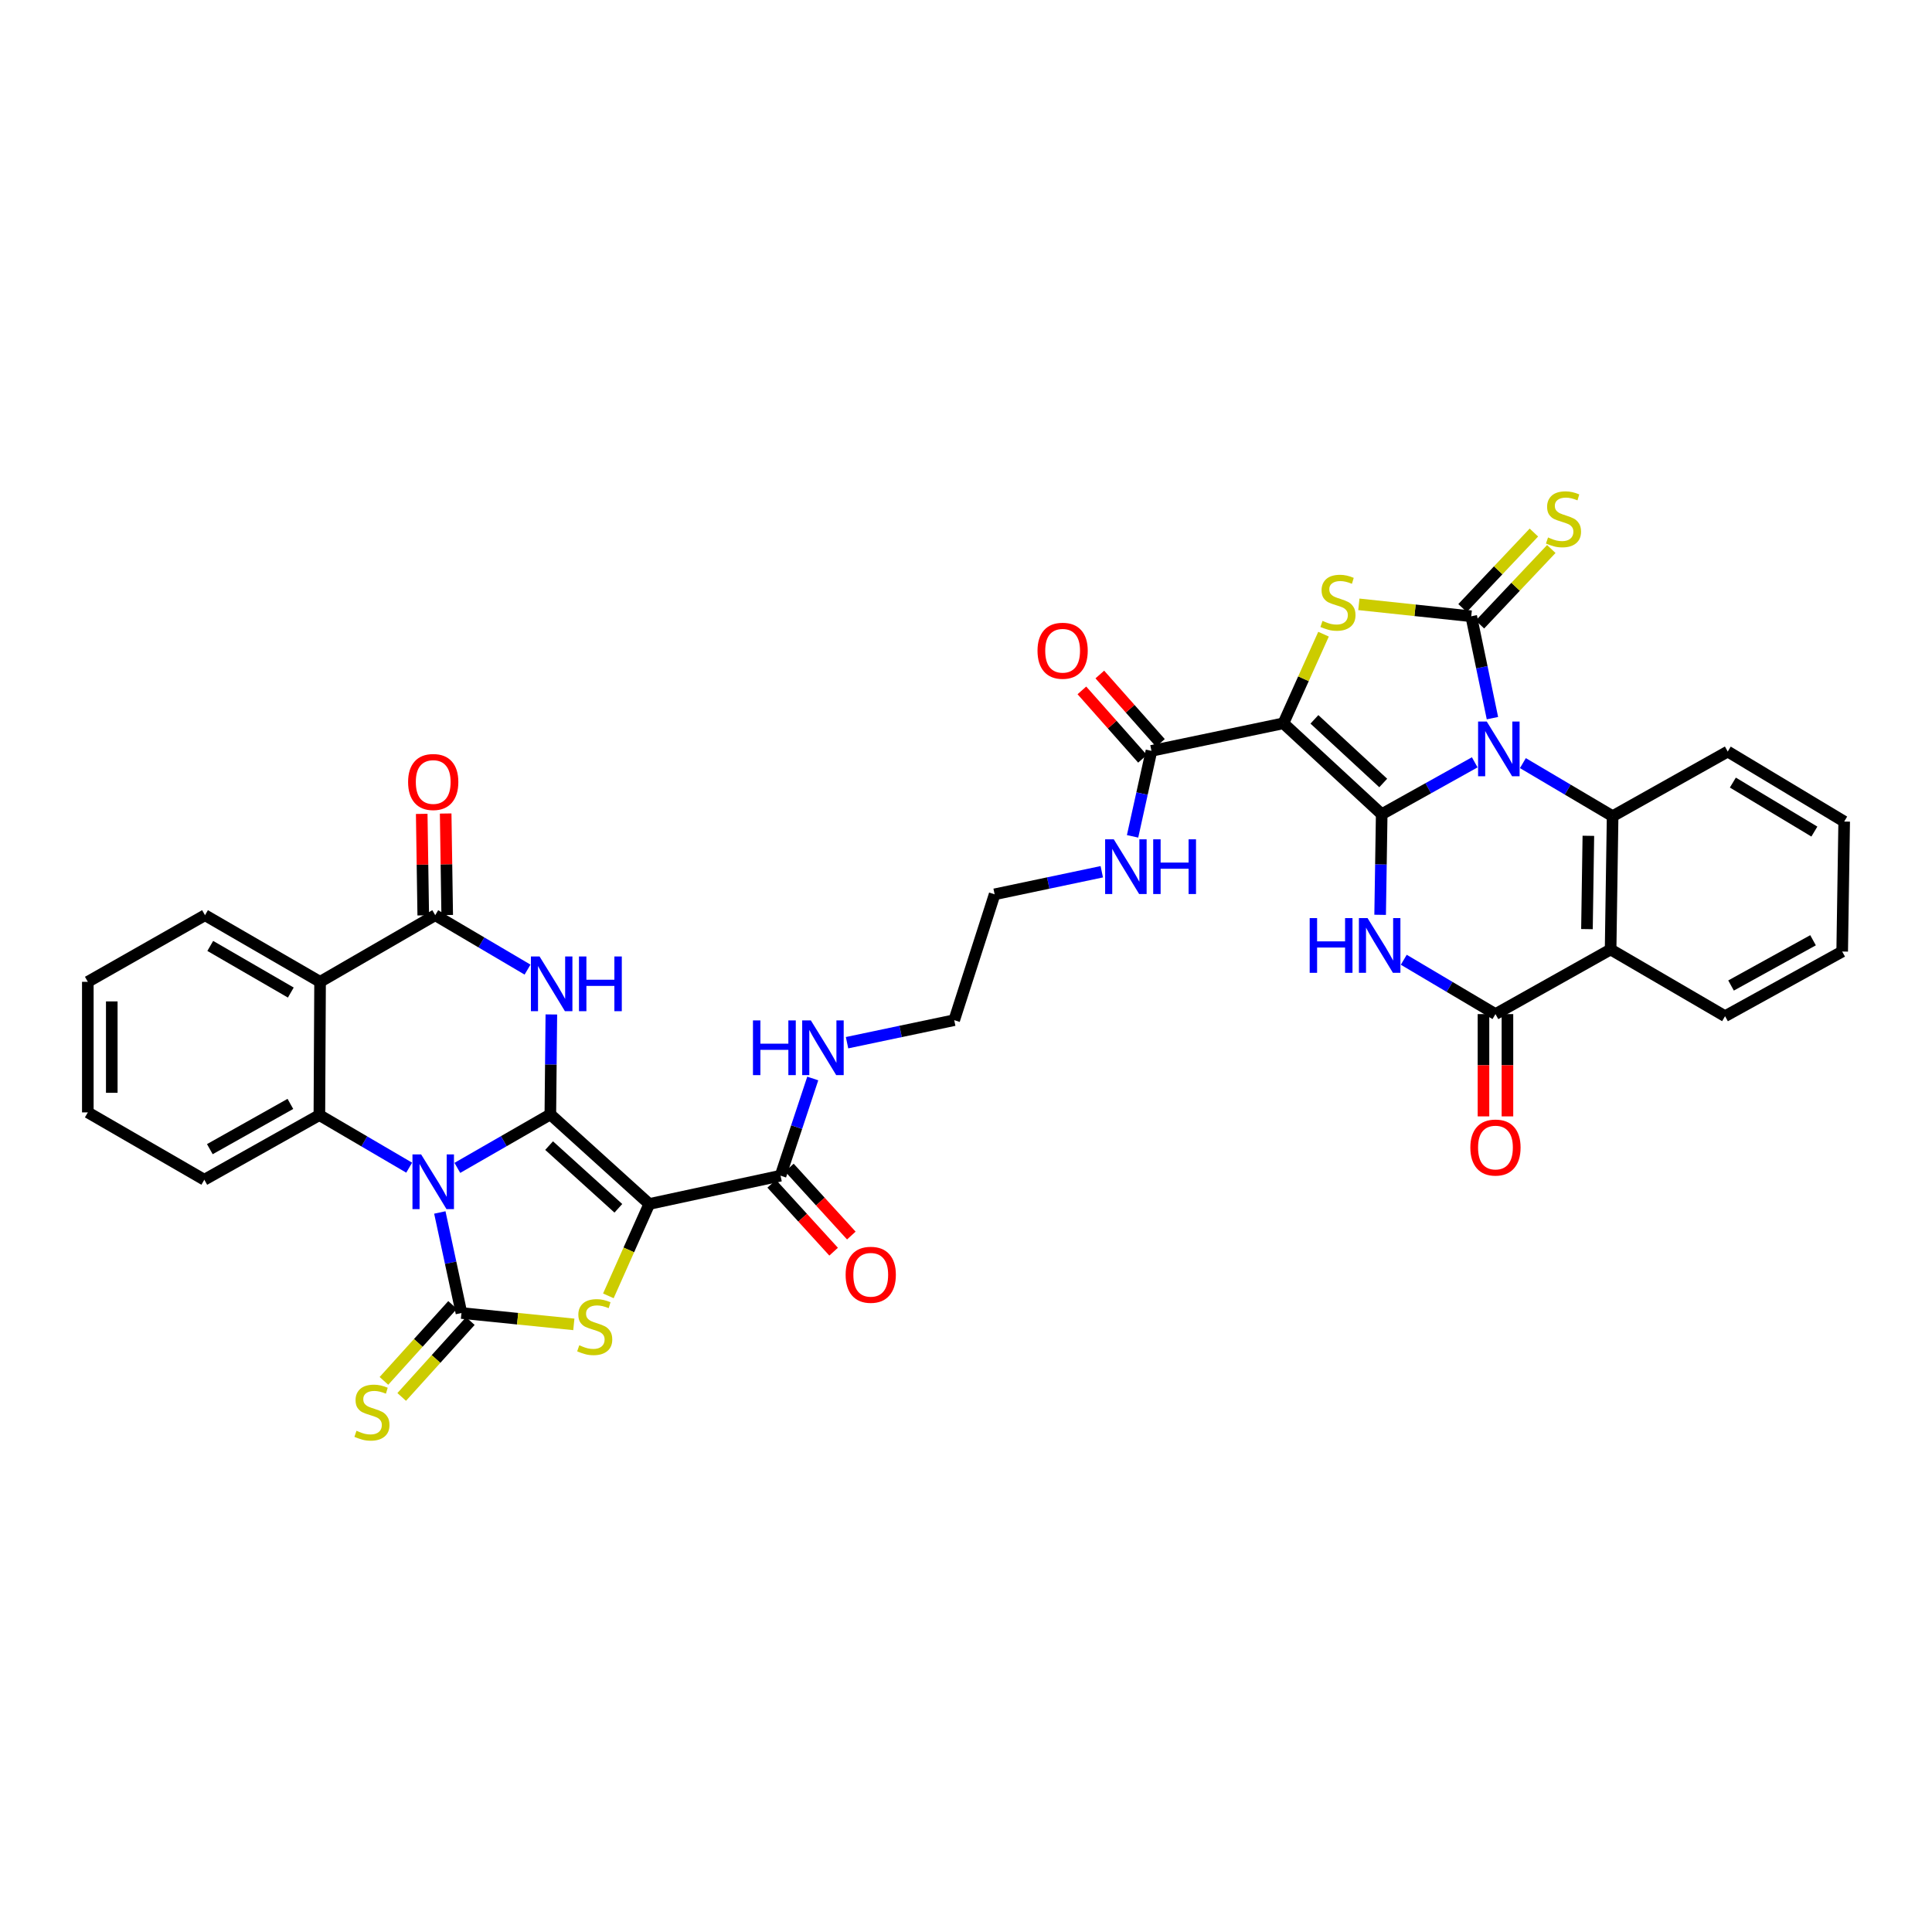 <?xml version='1.0' encoding='iso-8859-1'?>
<svg version='1.1' baseProfile='full'
              xmlns='http://www.w3.org/2000/svg'
                      xmlns:rdkit='http://www.rdkit.org/xml'
                      xmlns:xlink='http://www.w3.org/1999/xlink'
                  xml:space='preserve'
width='1000px' height='1000px' viewBox='0 0 1000 1000'>
<!-- END OF HEADER -->
<rect style='opacity:1.0;fill:#FFFFFF;stroke:none' width='1000' height='1000' x='0' y='0'> </rect>
<path class='bond-1' d='M 763.321,394.58 L 739.245,408.007' style='fill:none;fill-rule:evenodd;stroke:#0000FF;stroke-width:6px;stroke-linecap:butt;stroke-linejoin:miter;stroke-opacity:1' />
<path class='bond-1' d='M 739.245,408.007 L 715.169,421.433' style='fill:none;fill-rule:evenodd;stroke:#000000;stroke-width:6px;stroke-linecap:butt;stroke-linejoin:miter;stroke-opacity:1' />
<path class='bond-5' d='M 772.485,371.71 L 766.997,345.347' style='fill:none;fill-rule:evenodd;stroke:#0000FF;stroke-width:6px;stroke-linecap:butt;stroke-linejoin:miter;stroke-opacity:1' />
<path class='bond-5' d='M 766.997,345.347 L 761.51,318.984' style='fill:none;fill-rule:evenodd;stroke:#000000;stroke-width:6px;stroke-linecap:butt;stroke-linejoin:miter;stroke-opacity:1' />
<path class='bond-12' d='M 788.247,394.987 L 811.468,408.72' style='fill:none;fill-rule:evenodd;stroke:#0000FF;stroke-width:6px;stroke-linecap:butt;stroke-linejoin:miter;stroke-opacity:1' />
<path class='bond-12' d='M 811.468,408.72 L 834.689,422.453' style='fill:none;fill-rule:evenodd;stroke:#000000;stroke-width:6px;stroke-linecap:butt;stroke-linejoin:miter;stroke-opacity:1' />
<path class='bond-0' d='M 236.719,604.492 L 260.789,590.654' style='fill:none;fill-rule:evenodd;stroke:#0000FF;stroke-width:6px;stroke-linecap:butt;stroke-linejoin:miter;stroke-opacity:1' />
<path class='bond-0' d='M 260.789,590.654 L 284.858,576.815' style='fill:none;fill-rule:evenodd;stroke:#000000;stroke-width:6px;stroke-linecap:butt;stroke-linejoin:miter;stroke-opacity:1' />
<path class='bond-11' d='M 211.784,604.383 L 188.548,590.775' style='fill:none;fill-rule:evenodd;stroke:#0000FF;stroke-width:6px;stroke-linecap:butt;stroke-linejoin:miter;stroke-opacity:1' />
<path class='bond-11' d='M 188.548,590.775 L 165.311,577.166' style='fill:none;fill-rule:evenodd;stroke:#000000;stroke-width:6px;stroke-linecap:butt;stroke-linejoin:miter;stroke-opacity:1' />
<path class='bond-40' d='M 227.651,627.57 L 233.25,653.593' style='fill:none;fill-rule:evenodd;stroke:#0000FF;stroke-width:6px;stroke-linecap:butt;stroke-linejoin:miter;stroke-opacity:1' />
<path class='bond-40' d='M 233.25,653.593 L 238.849,679.616' style='fill:none;fill-rule:evenodd;stroke:#000000;stroke-width:6px;stroke-linecap:butt;stroke-linejoin:miter;stroke-opacity:1' />
<path class='bond-4' d='M 715.169,421.433 L 664.289,374.383' style='fill:none;fill-rule:evenodd;stroke:#000000;stroke-width:6px;stroke-linecap:butt;stroke-linejoin:miter;stroke-opacity:1' />
<path class='bond-4' d='M 715.956,405.272 L 680.34,372.337' style='fill:none;fill-rule:evenodd;stroke:#000000;stroke-width:6px;stroke-linecap:butt;stroke-linejoin:miter;stroke-opacity:1' />
<path class='bond-7' d='M 715.169,421.433 L 714.763,447.472' style='fill:none;fill-rule:evenodd;stroke:#000000;stroke-width:6px;stroke-linecap:butt;stroke-linejoin:miter;stroke-opacity:1' />
<path class='bond-7' d='M 714.763,447.472 L 714.356,473.511' style='fill:none;fill-rule:evenodd;stroke:#0000FF;stroke-width:6px;stroke-linecap:butt;stroke-linejoin:miter;stroke-opacity:1' />
<path class='bond-2' d='M 284.858,576.815 L 336.062,623.176' style='fill:none;fill-rule:evenodd;stroke:#000000;stroke-width:6px;stroke-linecap:butt;stroke-linejoin:miter;stroke-opacity:1' />
<path class='bond-2' d='M 284.216,592.961 L 320.059,625.414' style='fill:none;fill-rule:evenodd;stroke:#000000;stroke-width:6px;stroke-linecap:butt;stroke-linejoin:miter;stroke-opacity:1' />
<path class='bond-8' d='M 284.858,576.815 L 285.119,550.947' style='fill:none;fill-rule:evenodd;stroke:#000000;stroke-width:6px;stroke-linecap:butt;stroke-linejoin:miter;stroke-opacity:1' />
<path class='bond-8' d='M 285.119,550.947 L 285.38,525.08' style='fill:none;fill-rule:evenodd;stroke:#0000FF;stroke-width:6px;stroke-linecap:butt;stroke-linejoin:miter;stroke-opacity:1' />
<path class='bond-3' d='M 336.062,623.176 L 404.006,608.531' style='fill:none;fill-rule:evenodd;stroke:#000000;stroke-width:6px;stroke-linecap:butt;stroke-linejoin:miter;stroke-opacity:1' />
<path class='bond-9' d='M 336.062,623.176 L 325.474,646.954' style='fill:none;fill-rule:evenodd;stroke:#000000;stroke-width:6px;stroke-linecap:butt;stroke-linejoin:miter;stroke-opacity:1' />
<path class='bond-9' d='M 325.474,646.954 L 314.886,670.732' style='fill:none;fill-rule:evenodd;stroke:#CCCC00;stroke-width:6px;stroke-linecap:butt;stroke-linejoin:miter;stroke-opacity:1' />
<path class='bond-17' d='M 664.289,374.383 L 595.994,388.643' style='fill:none;fill-rule:evenodd;stroke:#000000;stroke-width:6px;stroke-linecap:butt;stroke-linejoin:miter;stroke-opacity:1' />
<path class='bond-37' d='M 664.289,374.383 L 674.671,351.319' style='fill:none;fill-rule:evenodd;stroke:#000000;stroke-width:6px;stroke-linecap:butt;stroke-linejoin:miter;stroke-opacity:1' />
<path class='bond-37' d='M 674.671,351.319 L 685.054,328.254' style='fill:none;fill-rule:evenodd;stroke:#CCCC00;stroke-width:6px;stroke-linecap:butt;stroke-linejoin:miter;stroke-opacity:1' />
<path class='bond-10' d='M 761.51,318.984 L 732.425,315.894' style='fill:none;fill-rule:evenodd;stroke:#000000;stroke-width:6px;stroke-linecap:butt;stroke-linejoin:miter;stroke-opacity:1' />
<path class='bond-10' d='M 732.425,315.894 L 703.34,312.803' style='fill:none;fill-rule:evenodd;stroke:#CCCC00;stroke-width:6px;stroke-linecap:butt;stroke-linejoin:miter;stroke-opacity:1' />
<path class='bond-20' d='M 766.015,323.243 L 784.483,303.704' style='fill:none;fill-rule:evenodd;stroke:#000000;stroke-width:6px;stroke-linecap:butt;stroke-linejoin:miter;stroke-opacity:1' />
<path class='bond-20' d='M 784.483,303.704 L 802.95,284.166' style='fill:none;fill-rule:evenodd;stroke:#CCCC00;stroke-width:6px;stroke-linecap:butt;stroke-linejoin:miter;stroke-opacity:1' />
<path class='bond-20' d='M 757.004,314.725 L 775.471,295.187' style='fill:none;fill-rule:evenodd;stroke:#000000;stroke-width:6px;stroke-linecap:butt;stroke-linejoin:miter;stroke-opacity:1' />
<path class='bond-20' d='M 775.471,295.187 L 793.939,275.649' style='fill:none;fill-rule:evenodd;stroke:#CCCC00;stroke-width:6px;stroke-linecap:butt;stroke-linejoin:miter;stroke-opacity:1' />
<path class='bond-6' d='M 238.849,679.616 L 267.93,682.555' style='fill:none;fill-rule:evenodd;stroke:#000000;stroke-width:6px;stroke-linecap:butt;stroke-linejoin:miter;stroke-opacity:1' />
<path class='bond-6' d='M 267.93,682.555 L 297.012,685.494' style='fill:none;fill-rule:evenodd;stroke:#CCCC00;stroke-width:6px;stroke-linecap:butt;stroke-linejoin:miter;stroke-opacity:1' />
<path class='bond-19' d='M 234.25,675.457 L 216.487,695.098' style='fill:none;fill-rule:evenodd;stroke:#000000;stroke-width:6px;stroke-linecap:butt;stroke-linejoin:miter;stroke-opacity:1' />
<path class='bond-19' d='M 216.487,695.098 L 198.724,714.739' style='fill:none;fill-rule:evenodd;stroke:#CCCC00;stroke-width:6px;stroke-linecap:butt;stroke-linejoin:miter;stroke-opacity:1' />
<path class='bond-19' d='M 243.447,683.774 L 225.683,703.415' style='fill:none;fill-rule:evenodd;stroke:#000000;stroke-width:6px;stroke-linecap:butt;stroke-linejoin:miter;stroke-opacity:1' />
<path class='bond-19' d='M 225.683,703.415 L 207.92,723.056' style='fill:none;fill-rule:evenodd;stroke:#CCCC00;stroke-width:6px;stroke-linecap:butt;stroke-linejoin:miter;stroke-opacity:1' />
<path class='bond-38' d='M 726.59,496.768 L 750.319,510.831' style='fill:none;fill-rule:evenodd;stroke:#0000FF;stroke-width:6px;stroke-linecap:butt;stroke-linejoin:miter;stroke-opacity:1' />
<path class='bond-38' d='M 750.319,510.831 L 774.047,524.895' style='fill:none;fill-rule:evenodd;stroke:#000000;stroke-width:6px;stroke-linecap:butt;stroke-linejoin:miter;stroke-opacity:1' />
<path class='bond-14' d='M 273.051,501.868 L 249.161,487.787' style='fill:none;fill-rule:evenodd;stroke:#0000FF;stroke-width:6px;stroke-linecap:butt;stroke-linejoin:miter;stroke-opacity:1' />
<path class='bond-14' d='M 249.161,487.787 L 225.271,473.705' style='fill:none;fill-rule:evenodd;stroke:#000000;stroke-width:6px;stroke-linecap:butt;stroke-linejoin:miter;stroke-opacity:1' />
<path class='bond-27' d='M 165.311,577.166 L 105.752,610.632' style='fill:none;fill-rule:evenodd;stroke:#000000;stroke-width:6px;stroke-linecap:butt;stroke-linejoin:miter;stroke-opacity:1' />
<path class='bond-27' d='M 150.303,571.376 L 108.612,594.802' style='fill:none;fill-rule:evenodd;stroke:#000000;stroke-width:6px;stroke-linecap:butt;stroke-linejoin:miter;stroke-opacity:1' />
<path class='bond-41' d='M 165.311,577.166 L 165.67,508.19' style='fill:none;fill-rule:evenodd;stroke:#000000;stroke-width:6px;stroke-linecap:butt;stroke-linejoin:miter;stroke-opacity:1' />
<path class='bond-15' d='M 834.689,422.453 L 833.648,491.443' style='fill:none;fill-rule:evenodd;stroke:#000000;stroke-width:6px;stroke-linecap:butt;stroke-linejoin:miter;stroke-opacity:1' />
<path class='bond-15' d='M 822.134,432.614 L 821.406,480.908' style='fill:none;fill-rule:evenodd;stroke:#000000;stroke-width:6px;stroke-linecap:butt;stroke-linejoin:miter;stroke-opacity:1' />
<path class='bond-28' d='M 834.689,422.453 L 894.276,389.001' style='fill:none;fill-rule:evenodd;stroke:#000000;stroke-width:6px;stroke-linecap:butt;stroke-linejoin:miter;stroke-opacity:1' />
<path class='bond-13' d='M 774.047,524.895 L 833.648,491.443' style='fill:none;fill-rule:evenodd;stroke:#000000;stroke-width:6px;stroke-linecap:butt;stroke-linejoin:miter;stroke-opacity:1' />
<path class='bond-21' d='M 767.847,524.895 L 767.847,551.368' style='fill:none;fill-rule:evenodd;stroke:#000000;stroke-width:6px;stroke-linecap:butt;stroke-linejoin:miter;stroke-opacity:1' />
<path class='bond-21' d='M 767.847,551.368 L 767.847,577.841' style='fill:none;fill-rule:evenodd;stroke:#FF0000;stroke-width:6px;stroke-linecap:butt;stroke-linejoin:miter;stroke-opacity:1' />
<path class='bond-21' d='M 780.247,524.895 L 780.247,551.368' style='fill:none;fill-rule:evenodd;stroke:#000000;stroke-width:6px;stroke-linecap:butt;stroke-linejoin:miter;stroke-opacity:1' />
<path class='bond-21' d='M 780.247,551.368 L 780.247,577.841' style='fill:none;fill-rule:evenodd;stroke:#FF0000;stroke-width:6px;stroke-linecap:butt;stroke-linejoin:miter;stroke-opacity:1' />
<path class='bond-16' d='M 225.271,473.705 L 165.67,508.19' style='fill:none;fill-rule:evenodd;stroke:#000000;stroke-width:6px;stroke-linecap:butt;stroke-linejoin:miter;stroke-opacity:1' />
<path class='bond-22' d='M 231.47,473.611 L 231.074,447.342' style='fill:none;fill-rule:evenodd;stroke:#000000;stroke-width:6px;stroke-linecap:butt;stroke-linejoin:miter;stroke-opacity:1' />
<path class='bond-22' d='M 231.074,447.342 L 230.678,421.072' style='fill:none;fill-rule:evenodd;stroke:#FF0000;stroke-width:6px;stroke-linecap:butt;stroke-linejoin:miter;stroke-opacity:1' />
<path class='bond-22' d='M 219.072,473.798 L 218.676,447.529' style='fill:none;fill-rule:evenodd;stroke:#000000;stroke-width:6px;stroke-linecap:butt;stroke-linejoin:miter;stroke-opacity:1' />
<path class='bond-22' d='M 218.676,447.529 L 218.28,421.259' style='fill:none;fill-rule:evenodd;stroke:#FF0000;stroke-width:6px;stroke-linecap:butt;stroke-linejoin:miter;stroke-opacity:1' />
<path class='bond-29' d='M 833.648,491.443 L 892.885,525.976' style='fill:none;fill-rule:evenodd;stroke:#000000;stroke-width:6px;stroke-linecap:butt;stroke-linejoin:miter;stroke-opacity:1' />
<path class='bond-30' d='M 165.67,508.19 L 106.11,473.705' style='fill:none;fill-rule:evenodd;stroke:#000000;stroke-width:6px;stroke-linecap:butt;stroke-linejoin:miter;stroke-opacity:1' />
<path class='bond-30' d='M 150.523,513.748 L 108.831,489.608' style='fill:none;fill-rule:evenodd;stroke:#000000;stroke-width:6px;stroke-linecap:butt;stroke-linejoin:miter;stroke-opacity:1' />
<path class='bond-23' d='M 600.635,384.531 L 584.95,366.828' style='fill:none;fill-rule:evenodd;stroke:#000000;stroke-width:6px;stroke-linecap:butt;stroke-linejoin:miter;stroke-opacity:1' />
<path class='bond-23' d='M 584.95,366.828 L 569.266,349.125' style='fill:none;fill-rule:evenodd;stroke:#FF0000;stroke-width:6px;stroke-linecap:butt;stroke-linejoin:miter;stroke-opacity:1' />
<path class='bond-23' d='M 591.354,392.754 L 575.669,375.051' style='fill:none;fill-rule:evenodd;stroke:#000000;stroke-width:6px;stroke-linecap:butt;stroke-linejoin:miter;stroke-opacity:1' />
<path class='bond-23' d='M 575.669,375.051 L 559.985,357.348' style='fill:none;fill-rule:evenodd;stroke:#FF0000;stroke-width:6px;stroke-linecap:butt;stroke-linejoin:miter;stroke-opacity:1' />
<path class='bond-26' d='M 595.994,388.643 L 591.108,410.768' style='fill:none;fill-rule:evenodd;stroke:#000000;stroke-width:6px;stroke-linecap:butt;stroke-linejoin:miter;stroke-opacity:1' />
<path class='bond-26' d='M 591.108,410.768 L 586.221,432.894' style='fill:none;fill-rule:evenodd;stroke:#0000FF;stroke-width:6px;stroke-linecap:butt;stroke-linejoin:miter;stroke-opacity:1' />
<path class='bond-18' d='M 404.006,608.531 L 412.343,583.379' style='fill:none;fill-rule:evenodd;stroke:#000000;stroke-width:6px;stroke-linecap:butt;stroke-linejoin:miter;stroke-opacity:1' />
<path class='bond-18' d='M 412.343,583.379 L 420.681,558.227' style='fill:none;fill-rule:evenodd;stroke:#0000FF;stroke-width:6px;stroke-linecap:butt;stroke-linejoin:miter;stroke-opacity:1' />
<path class='bond-24' d='M 399.424,612.708 L 415.452,630.287' style='fill:none;fill-rule:evenodd;stroke:#000000;stroke-width:6px;stroke-linecap:butt;stroke-linejoin:miter;stroke-opacity:1' />
<path class='bond-24' d='M 415.452,630.287 L 431.48,647.866' style='fill:none;fill-rule:evenodd;stroke:#FF0000;stroke-width:6px;stroke-linecap:butt;stroke-linejoin:miter;stroke-opacity:1' />
<path class='bond-24' d='M 408.587,604.354 L 424.615,621.933' style='fill:none;fill-rule:evenodd;stroke:#000000;stroke-width:6px;stroke-linecap:butt;stroke-linejoin:miter;stroke-opacity:1' />
<path class='bond-24' d='M 424.615,621.933 L 440.643,639.512' style='fill:none;fill-rule:evenodd;stroke:#FF0000;stroke-width:6px;stroke-linecap:butt;stroke-linejoin:miter;stroke-opacity:1' />
<path class='bond-25' d='M 438.429,539.7 L 466.166,533.868' style='fill:none;fill-rule:evenodd;stroke:#0000FF;stroke-width:6px;stroke-linecap:butt;stroke-linejoin:miter;stroke-opacity:1' />
<path class='bond-25' d='M 466.166,533.868 L 493.903,528.036' style='fill:none;fill-rule:evenodd;stroke:#000000;stroke-width:6px;stroke-linecap:butt;stroke-linejoin:miter;stroke-opacity:1' />
<path class='bond-31' d='M 570.279,451.216 L 542.548,457.056' style='fill:none;fill-rule:evenodd;stroke:#0000FF;stroke-width:6px;stroke-linecap:butt;stroke-linejoin:miter;stroke-opacity:1' />
<path class='bond-31' d='M 542.548,457.056 L 514.818,462.896' style='fill:none;fill-rule:evenodd;stroke:#000000;stroke-width:6px;stroke-linecap:butt;stroke-linejoin:miter;stroke-opacity:1' />
<path class='bond-36' d='M 105.752,610.632 L 45.455,575.775' style='fill:none;fill-rule:evenodd;stroke:#000000;stroke-width:6px;stroke-linecap:butt;stroke-linejoin:miter;stroke-opacity:1' />
<path class='bond-35' d='M 894.276,389.001 L 954.545,425.236' style='fill:none;fill-rule:evenodd;stroke:#000000;stroke-width:6px;stroke-linecap:butt;stroke-linejoin:miter;stroke-opacity:1' />
<path class='bond-35' d='M 896.927,405.063 L 939.116,430.427' style='fill:none;fill-rule:evenodd;stroke:#000000;stroke-width:6px;stroke-linecap:butt;stroke-linejoin:miter;stroke-opacity:1' />
<path class='bond-39' d='M 892.885,525.976 L 953.512,492.511' style='fill:none;fill-rule:evenodd;stroke:#000000;stroke-width:6px;stroke-linecap:butt;stroke-linejoin:miter;stroke-opacity:1' />
<path class='bond-39' d='M 895.986,510.101 L 938.426,486.675' style='fill:none;fill-rule:evenodd;stroke:#000000;stroke-width:6px;stroke-linecap:butt;stroke-linejoin:miter;stroke-opacity:1' />
<path class='bond-34' d='M 106.11,473.705 L 45.455,508.19' style='fill:none;fill-rule:evenodd;stroke:#000000;stroke-width:6px;stroke-linecap:butt;stroke-linejoin:miter;stroke-opacity:1' />
<path class='bond-32' d='M 514.818,462.896 L 493.903,528.036' style='fill:none;fill-rule:evenodd;stroke:#000000;stroke-width:6px;stroke-linecap:butt;stroke-linejoin:miter;stroke-opacity:1' />
<path class='bond-33' d='M 953.512,492.511 L 954.545,425.236' style='fill:none;fill-rule:evenodd;stroke:#000000;stroke-width:6px;stroke-linecap:butt;stroke-linejoin:miter;stroke-opacity:1' />
<path class='bond-42' d='M 45.455,508.19 L 45.455,575.775' style='fill:none;fill-rule:evenodd;stroke:#000000;stroke-width:6px;stroke-linecap:butt;stroke-linejoin:miter;stroke-opacity:1' />
<path class='bond-42' d='M 57.854,518.327 L 57.854,565.637' style='fill:none;fill-rule:evenodd;stroke:#000000;stroke-width:6px;stroke-linecap:butt;stroke-linejoin:miter;stroke-opacity:1' />
<path  class='atom-0' d='M 769.537 373.463
L 778.817 388.463
Q 779.737 389.943, 781.217 392.623
Q 782.697 395.303, 782.777 395.463
L 782.777 373.463
L 786.537 373.463
L 786.537 401.783
L 782.657 401.783
L 772.697 385.383
Q 771.537 383.463, 770.297 381.263
Q 769.097 379.063, 768.737 378.383
L 768.737 401.783
L 765.057 401.783
L 765.057 373.463
L 769.537 373.463
' fill='#0000FF'/>
<path  class='atom-1' d='M 217.971 597.512
L 227.251 612.512
Q 228.171 613.992, 229.651 616.672
Q 231.131 619.352, 231.211 619.512
L 231.211 597.512
L 234.971 597.512
L 234.971 625.832
L 231.091 625.832
L 221.131 609.432
Q 219.971 607.512, 218.731 605.312
Q 217.531 603.112, 217.171 602.432
L 217.171 625.832
L 213.491 625.832
L 213.491 597.512
L 217.971 597.512
' fill='#0000FF'/>
<path  class='atom-8' d='M 677.888 475.21
L 681.728 475.21
L 681.728 487.25
L 696.208 487.25
L 696.208 475.21
L 700.048 475.21
L 700.048 503.53
L 696.208 503.53
L 696.208 490.45
L 681.728 490.45
L 681.728 503.53
L 677.888 503.53
L 677.888 475.21
' fill='#0000FF'/>
<path  class='atom-8' d='M 707.848 475.21
L 717.128 490.21
Q 718.048 491.69, 719.528 494.37
Q 721.008 497.05, 721.088 497.21
L 721.088 475.21
L 724.848 475.21
L 724.848 503.53
L 720.968 503.53
L 711.008 487.13
Q 709.848 485.21, 708.608 483.01
Q 707.408 480.81, 707.048 480.13
L 707.048 503.53
L 703.368 503.53
L 703.368 475.21
L 707.848 475.21
' fill='#0000FF'/>
<path  class='atom-9' d='M 279.28 495.07
L 288.56 510.07
Q 289.48 511.55, 290.96 514.23
Q 292.44 516.91, 292.52 517.07
L 292.52 495.07
L 296.28 495.07
L 296.28 523.39
L 292.4 523.39
L 282.44 506.99
Q 281.28 505.07, 280.04 502.87
Q 278.84 500.67, 278.48 499.99
L 278.48 523.39
L 274.8 523.39
L 274.8 495.07
L 279.28 495.07
' fill='#0000FF'/>
<path  class='atom-9' d='M 299.68 495.07
L 303.52 495.07
L 303.52 507.11
L 318 507.11
L 318 495.07
L 321.84 495.07
L 321.84 523.39
L 318 523.39
L 318 510.31
L 303.52 510.31
L 303.52 523.39
L 299.68 523.39
L 299.68 495.07
' fill='#0000FF'/>
<path  class='atom-10' d='M 299.825 696.307
Q 300.145 696.427, 301.465 696.987
Q 302.785 697.547, 304.225 697.907
Q 305.705 698.227, 307.145 698.227
Q 309.825 698.227, 311.385 696.947
Q 312.945 695.627, 312.945 693.347
Q 312.945 691.787, 312.145 690.827
Q 311.385 689.867, 310.185 689.347
Q 308.985 688.827, 306.985 688.227
Q 304.465 687.467, 302.945 686.747
Q 301.465 686.027, 300.385 684.507
Q 299.345 682.987, 299.345 680.427
Q 299.345 676.867, 301.745 674.667
Q 304.185 672.467, 308.985 672.467
Q 312.265 672.467, 315.985 674.027
L 315.065 677.107
Q 311.665 675.707, 309.105 675.707
Q 306.345 675.707, 304.825 676.867
Q 303.305 677.987, 303.345 679.947
Q 303.345 681.467, 304.105 682.387
Q 304.905 683.307, 306.025 683.827
Q 307.185 684.347, 309.105 684.947
Q 311.665 685.747, 313.185 686.547
Q 314.705 687.347, 315.785 688.987
Q 316.905 690.587, 316.905 693.347
Q 316.905 697.267, 314.265 699.387
Q 311.665 701.467, 307.305 701.467
Q 304.785 701.467, 302.865 700.907
Q 300.985 700.387, 298.745 699.467
L 299.825 696.307
' fill='#CCCC00'/>
<path  class='atom-11' d='M 684.526 321.374
Q 684.846 321.494, 686.166 322.054
Q 687.486 322.614, 688.926 322.974
Q 690.406 323.294, 691.846 323.294
Q 694.526 323.294, 696.086 322.014
Q 697.646 320.694, 697.646 318.414
Q 697.646 316.854, 696.846 315.894
Q 696.086 314.934, 694.886 314.414
Q 693.686 313.894, 691.686 313.294
Q 689.166 312.534, 687.646 311.814
Q 686.166 311.094, 685.086 309.574
Q 684.046 308.054, 684.046 305.494
Q 684.046 301.934, 686.446 299.734
Q 688.886 297.534, 693.686 297.534
Q 696.966 297.534, 700.686 299.094
L 699.766 302.174
Q 696.366 300.774, 693.806 300.774
Q 691.046 300.774, 689.526 301.934
Q 688.006 303.054, 688.046 305.014
Q 688.046 306.534, 688.806 307.454
Q 689.606 308.374, 690.726 308.894
Q 691.886 309.414, 693.806 310.014
Q 696.366 310.814, 697.886 311.614
Q 699.406 312.414, 700.486 314.054
Q 701.606 315.654, 701.606 318.414
Q 701.606 322.334, 698.966 324.454
Q 696.366 326.534, 692.006 326.534
Q 689.486 326.534, 687.566 325.974
Q 685.686 325.454, 683.446 324.534
L 684.526 321.374
' fill='#CCCC00'/>
<path  class='atom-20' d='M 184.515 740.567
Q 184.835 740.687, 186.155 741.247
Q 187.475 741.807, 188.915 742.167
Q 190.395 742.487, 191.835 742.487
Q 194.515 742.487, 196.075 741.207
Q 197.635 739.887, 197.635 737.607
Q 197.635 736.047, 196.835 735.087
Q 196.075 734.127, 194.875 733.607
Q 193.675 733.087, 191.675 732.487
Q 189.155 731.727, 187.635 731.007
Q 186.155 730.287, 185.075 728.767
Q 184.035 727.247, 184.035 724.687
Q 184.035 721.127, 186.435 718.927
Q 188.875 716.727, 193.675 716.727
Q 196.955 716.727, 200.675 718.287
L 199.755 721.367
Q 196.355 719.967, 193.795 719.967
Q 191.035 719.967, 189.515 721.127
Q 187.995 722.247, 188.035 724.207
Q 188.035 725.727, 188.795 726.647
Q 189.595 727.567, 190.715 728.087
Q 191.875 728.607, 193.795 729.207
Q 196.355 730.007, 197.875 730.807
Q 199.395 731.607, 200.475 733.247
Q 201.595 734.847, 201.595 737.607
Q 201.595 741.527, 198.955 743.647
Q 196.355 745.727, 191.995 745.727
Q 189.475 745.727, 187.555 745.167
Q 185.675 744.647, 183.435 743.727
L 184.515 740.567
' fill='#CCCC00'/>
<path  class='atom-21' d='M 801.262 278.182
Q 801.582 278.302, 802.902 278.862
Q 804.222 279.422, 805.662 279.782
Q 807.142 280.102, 808.582 280.102
Q 811.262 280.102, 812.822 278.822
Q 814.382 277.502, 814.382 275.222
Q 814.382 273.662, 813.582 272.702
Q 812.822 271.742, 811.622 271.222
Q 810.422 270.702, 808.422 270.102
Q 805.902 269.342, 804.382 268.622
Q 802.902 267.902, 801.822 266.382
Q 800.782 264.862, 800.782 262.302
Q 800.782 258.742, 803.182 256.542
Q 805.622 254.342, 810.422 254.342
Q 813.702 254.342, 817.422 255.902
L 816.502 258.982
Q 813.102 257.582, 810.542 257.582
Q 807.782 257.582, 806.262 258.742
Q 804.742 259.862, 804.782 261.822
Q 804.782 263.342, 805.542 264.262
Q 806.342 265.182, 807.462 265.702
Q 808.622 266.222, 810.542 266.822
Q 813.102 267.622, 814.622 268.422
Q 816.142 269.222, 817.222 270.862
Q 818.342 272.462, 818.342 275.222
Q 818.342 279.142, 815.702 281.262
Q 813.102 283.342, 808.742 283.342
Q 806.222 283.342, 804.302 282.782
Q 802.422 282.262, 800.182 281.342
L 801.262 278.182
' fill='#CCCC00'/>
<path  class='atom-22' d='M 761.047 593.965
Q 761.047 587.165, 764.407 583.365
Q 767.767 579.565, 774.047 579.565
Q 780.327 579.565, 783.687 583.365
Q 787.047 587.165, 787.047 593.965
Q 787.047 600.845, 783.647 604.765
Q 780.247 608.645, 774.047 608.645
Q 767.807 608.645, 764.407 604.765
Q 761.047 600.885, 761.047 593.965
M 774.047 605.445
Q 778.367 605.445, 780.687 602.565
Q 783.047 599.645, 783.047 593.965
Q 783.047 588.405, 780.687 585.605
Q 778.367 582.765, 774.047 582.765
Q 769.727 582.765, 767.367 585.565
Q 765.047 588.365, 765.047 593.965
Q 765.047 599.685, 767.367 602.565
Q 769.727 605.445, 774.047 605.445
' fill='#FF0000'/>
<path  class='atom-23' d='M 211.231 404.76
Q 211.231 397.96, 214.591 394.16
Q 217.951 390.36, 224.231 390.36
Q 230.511 390.36, 233.871 394.16
Q 237.231 397.96, 237.231 404.76
Q 237.231 411.64, 233.831 415.56
Q 230.431 419.44, 224.231 419.44
Q 217.991 419.44, 214.591 415.56
Q 211.231 411.68, 211.231 404.76
M 224.231 416.24
Q 228.551 416.24, 230.871 413.36
Q 233.231 410.44, 233.231 404.76
Q 233.231 399.2, 230.871 396.4
Q 228.551 393.56, 224.231 393.56
Q 219.911 393.56, 217.551 396.36
Q 215.231 399.16, 215.231 404.76
Q 215.231 410.48, 217.551 413.36
Q 219.911 416.24, 224.231 416.24
' fill='#FF0000'/>
<path  class='atom-24' d='M 537.012 336.823
Q 537.012 330.023, 540.372 326.223
Q 543.732 322.423, 550.012 322.423
Q 556.292 322.423, 559.652 326.223
Q 563.012 330.023, 563.012 336.823
Q 563.012 343.703, 559.612 347.623
Q 556.212 351.503, 550.012 351.503
Q 543.772 351.503, 540.372 347.623
Q 537.012 343.743, 537.012 336.823
M 550.012 348.303
Q 554.332 348.303, 556.652 345.423
Q 559.012 342.503, 559.012 336.823
Q 559.012 331.263, 556.652 328.463
Q 554.332 325.623, 550.012 325.623
Q 545.692 325.623, 543.332 328.423
Q 541.012 331.223, 541.012 336.823
Q 541.012 342.543, 543.332 345.423
Q 545.692 348.303, 550.012 348.303
' fill='#FF0000'/>
<path  class='atom-25' d='M 437.697 659.822
Q 437.697 653.022, 441.057 649.222
Q 444.417 645.422, 450.697 645.422
Q 456.977 645.422, 460.337 649.222
Q 463.697 653.022, 463.697 659.822
Q 463.697 666.702, 460.297 670.622
Q 456.897 674.502, 450.697 674.502
Q 444.457 674.502, 441.057 670.622
Q 437.697 666.742, 437.697 659.822
M 450.697 671.302
Q 455.017 671.302, 457.337 668.422
Q 459.697 665.502, 459.697 659.822
Q 459.697 654.262, 457.337 651.462
Q 455.017 648.622, 450.697 648.622
Q 446.377 648.622, 444.017 651.422
Q 441.697 654.222, 441.697 659.822
Q 441.697 665.542, 444.017 668.422
Q 446.377 671.302, 450.697 671.302
' fill='#FF0000'/>
<path  class='atom-26' d='M 389.733 528.163
L 393.573 528.163
L 393.573 540.203
L 408.053 540.203
L 408.053 528.163
L 411.893 528.163
L 411.893 556.483
L 408.053 556.483
L 408.053 543.403
L 393.573 543.403
L 393.573 556.483
L 389.733 556.483
L 389.733 528.163
' fill='#0000FF'/>
<path  class='atom-26' d='M 419.693 528.163
L 428.973 543.163
Q 429.893 544.643, 431.373 547.323
Q 432.853 550.003, 432.933 550.163
L 432.933 528.163
L 436.693 528.163
L 436.693 556.483
L 432.813 556.483
L 422.853 540.083
Q 421.693 538.163, 420.453 535.963
Q 419.253 533.763, 418.893 533.083
L 418.893 556.483
L 415.213 556.483
L 415.213 528.163
L 419.693 528.163
' fill='#0000FF'/>
<path  class='atom-27' d='M 576.494 434.428
L 585.774 449.428
Q 586.694 450.908, 588.174 453.588
Q 589.654 456.268, 589.734 456.428
L 589.734 434.428
L 593.494 434.428
L 593.494 462.748
L 589.614 462.748
L 579.654 446.348
Q 578.494 444.428, 577.254 442.228
Q 576.054 440.028, 575.694 439.348
L 575.694 462.748
L 572.014 462.748
L 572.014 434.428
L 576.494 434.428
' fill='#0000FF'/>
<path  class='atom-27' d='M 596.894 434.428
L 600.734 434.428
L 600.734 446.468
L 615.214 446.468
L 615.214 434.428
L 619.054 434.428
L 619.054 462.748
L 615.214 462.748
L 615.214 449.668
L 600.734 449.668
L 600.734 462.748
L 596.894 462.748
L 596.894 434.428
' fill='#0000FF'/>
</svg>
